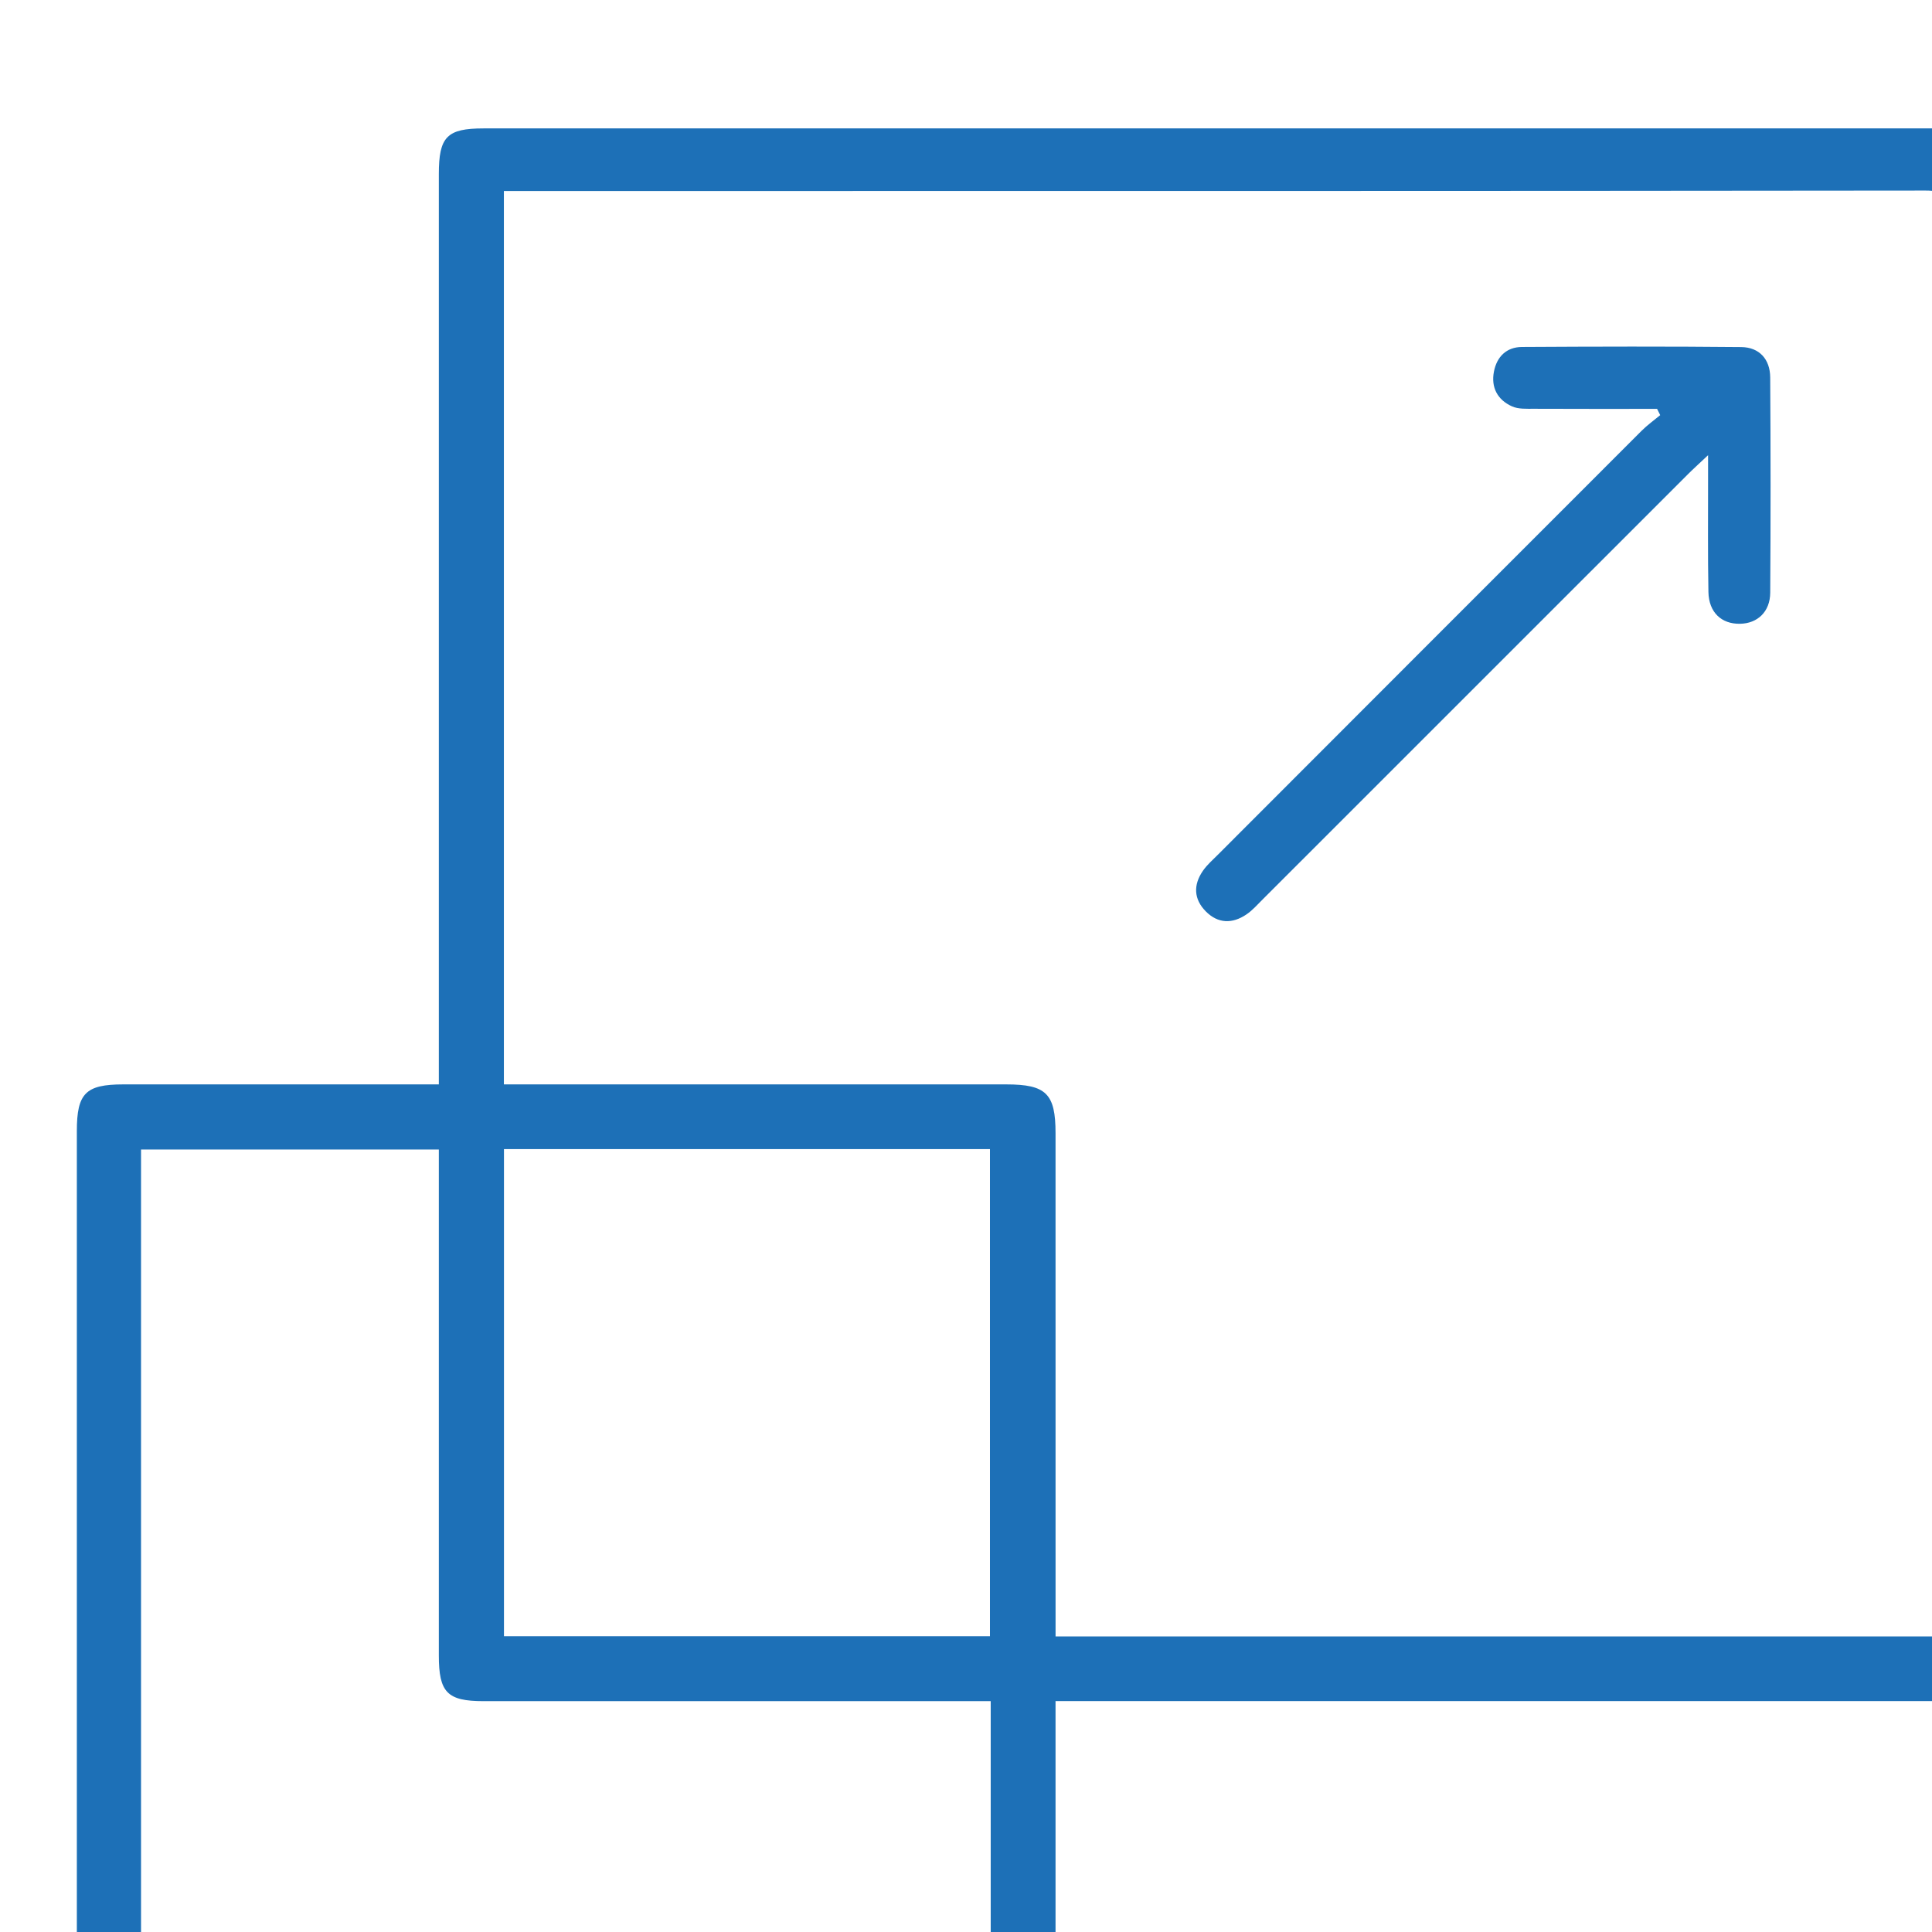 <svg xmlns="http://www.w3.org/2000/svg" xmlns:svg="http://www.w3.org/2000/svg" width="27.232mm" height="27.234mm" viewBox="0 0 27.232 27.234" id="svg1" xml:space="preserve"><defs id="defs1"><clipPath id="clipPath339"><path d="M 0,6132.584 H 1440 V 0 H 0 Z" transform="translate(0,-2.5e-5)" id="path339"></path></clipPath><clipPath id="clipPath341"><path d="M 0,6132.584 H 1440 V 0 H 0 Z" transform="translate(-401.366,-3997.589)" id="path341"></path></clipPath></defs><g id="layer-MC1" transform="matrix(0.265,0,0,0.265,-706.792,-924.66)"><path id="path338" d="m 355.454,3949.616 h 19.392 v 19.437 h -19.392 z m 19.422,-2.592 h -1.033 c -6.4,0 -12.8,0 -19.2,0 -1.451,0 -1.788,0.345 -1.788,1.824 -0.001,6.401 0,12.802 0,19.203 v 0.984 h -11.883 v -33.903 h 33.904 z m 38.224,2.583 v 0.896 c 0,18.615 -0.004,37.23 0.015,55.845 10e-4,0.731 -0.176,0.954 -0.935,0.953 -18.613,-0.022 -37.225,-0.017 -55.838,-0.017 h -0.891 v -35.65 h 1 c 6.349,0 12.697,0 19.045,0 1.593,0 1.967,-0.37 1.967,-1.947 10e-4,-6.376 10e-4,-12.752 10e-4,-19.128 v -0.952 z m -35.637,-2.58 c 0,-4.263 10e-4,-8.396 0,-12.53 0,-1.565 -0.343,-1.915 -1.881,-1.915 -11.779,0 -23.559,0 -35.339,0 -1.544,0 -1.832,0.29 -1.832,1.845 -10e-4,11.781 -10e-4,23.563 0,35.344 0,1.508 0.351,1.862 1.848,1.863 3.864,0 7.727,0 11.591,0 h 1.005 v 0.98 c 0,11.781 0,23.562 0,35.343 0,1.49 0.324,1.823 1.784,1.823 19.723,10e-4 39.446,0 59.169,0 1.48,0 1.795,-0.316 1.795,-1.801 0,-19.726 0,-39.451 0,-59.177 0,-1.424 -0.348,-1.775 -1.754,-1.775 -11.779,0 -23.559,0 -35.339,0 z" style="fill:#1d70b7;fill-opacity:1;fill-rule:nonzero;stroke:none" transform="matrix(1.333,0,0,-1.333,2220.125,8841.15)" clip-path="url(#clipPath339)"></path><path id="path340" d="M 0,0 C -1.638,0 -3.275,-0.004 -4.913,0.004 -5.207,0.005 -5.533,-0.015 -5.789,0.1 -6.368,0.359 -6.634,0.855 -6.51,1.49 -6.394,2.085 -6.008,2.466 -5.392,2.47 -2.475,2.487 0.442,2.495 3.359,2.466 4.08,2.458 4.508,1.98 4.513,1.257 4.532,-1.606 4.533,-4.47 4.514,-7.334 4.509,-8.096 4.007,-8.563 3.308,-8.575 2.566,-8.588 2.063,-8.118 2.048,-7.306 2.02,-5.82 2.036,-4.334 2.034,-2.848 c 0,0.262 0,0.523 0,1 -0.364,-0.344 -0.592,-0.548 -0.808,-0.764 -5.656,-5.654 -11.31,-11.309 -16.965,-16.962 -0.21,-0.21 -0.411,-0.44 -0.654,-0.603 -0.559,-0.376 -1.129,-0.365 -1.615,0.126 -0.485,0.49 -0.501,1.059 -0.117,1.616 0.166,0.242 0.397,0.441 0.606,0.651 5.633,5.638 11.265,11.277 16.902,16.911 0.227,0.227 0.493,0.416 0.741,0.623 C 0.083,-0.167 0.041,-0.083 0,0" style="fill:#1d70b7;fill-opacity:1;fill-rule:nonzero;stroke:none" transform="matrix(1.333,0,0,-1.333,2755.28,3511.031)" clip-path="url(#clipPath341)"></path></g></svg>